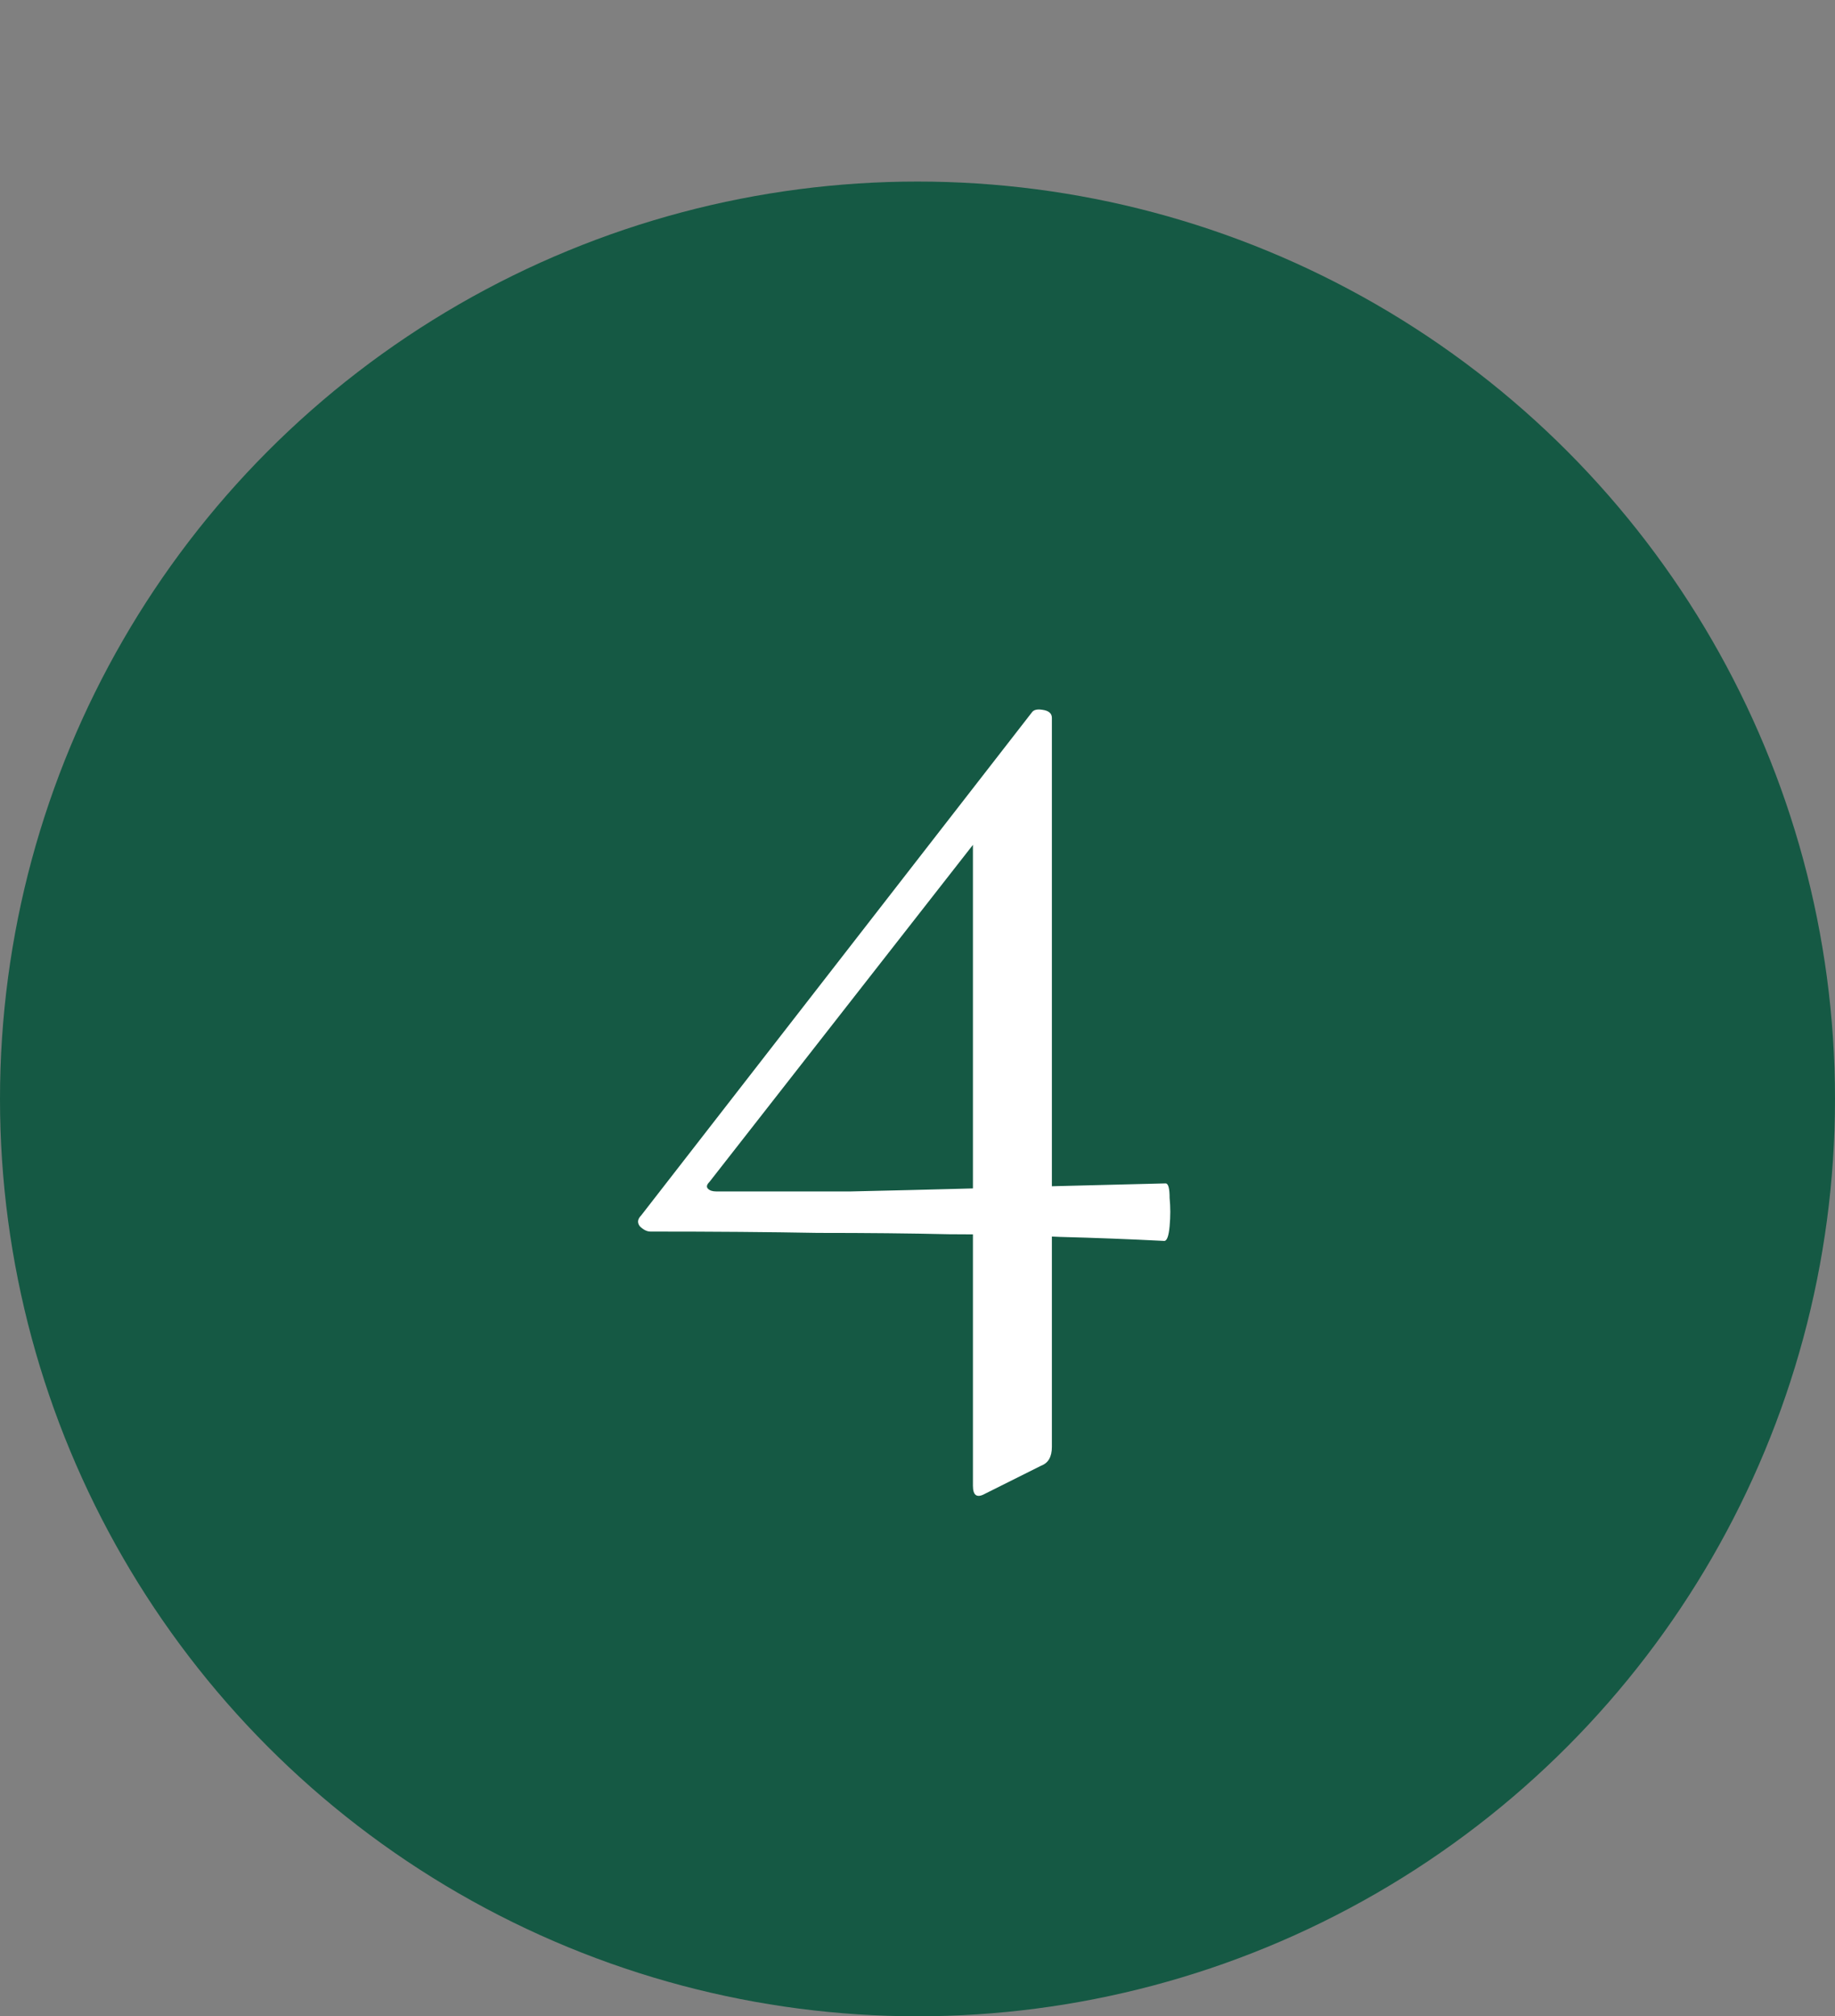 <?xml version="1.0" encoding="UTF-8"?> <svg xmlns="http://www.w3.org/2000/svg" width="192" height="211" viewBox="0 0 192 211" fill="none"><rect x="0" y="0" width="192" height="211" fill="#808080" stroke="none"/><circle cx="96" cy="115" r="96" fill="#155944"></circle><path d="M68.06 128.88C67.687 128.88 67.313 128.693 66.94 128.32C66.66 127.947 66.707 127.573 67.08 127.2L107.96 74.56C108.147 74.28 108.52 74.187 109.08 74.28C109.733 74.373 110.06 74.653 110.06 75.12V151.42C110.06 152.447 109.687 153.1 108.94 153.38L103.06 156.32C102.22 156.787 101.8 156.507 101.8 155.48V85.76L106.28 82.68L74.22 123.7C73.94 123.98 73.893 124.213 74.08 124.4C74.267 124.587 74.547 124.68 74.92 124.68C80.24 124.68 84.953 124.68 89.06 124.68C93.26 124.587 97.087 124.493 100.54 124.4C103.993 124.307 107.4 124.213 110.76 124.12C114.213 124.027 117.947 123.933 121.96 123.84C122.24 123.84 122.38 124.353 122.38 125.38C122.473 126.313 122.473 127.293 122.38 128.32C122.287 129.347 122.1 129.86 121.82 129.86C118.18 129.673 114.54 129.533 110.9 129.44C107.26 129.253 103.387 129.16 99.28 129.16C95.267 129.067 90.693 129.02 85.56 129.02C80.52 128.927 74.687 128.88 68.06 128.88Z" fill="white"></path></svg> 